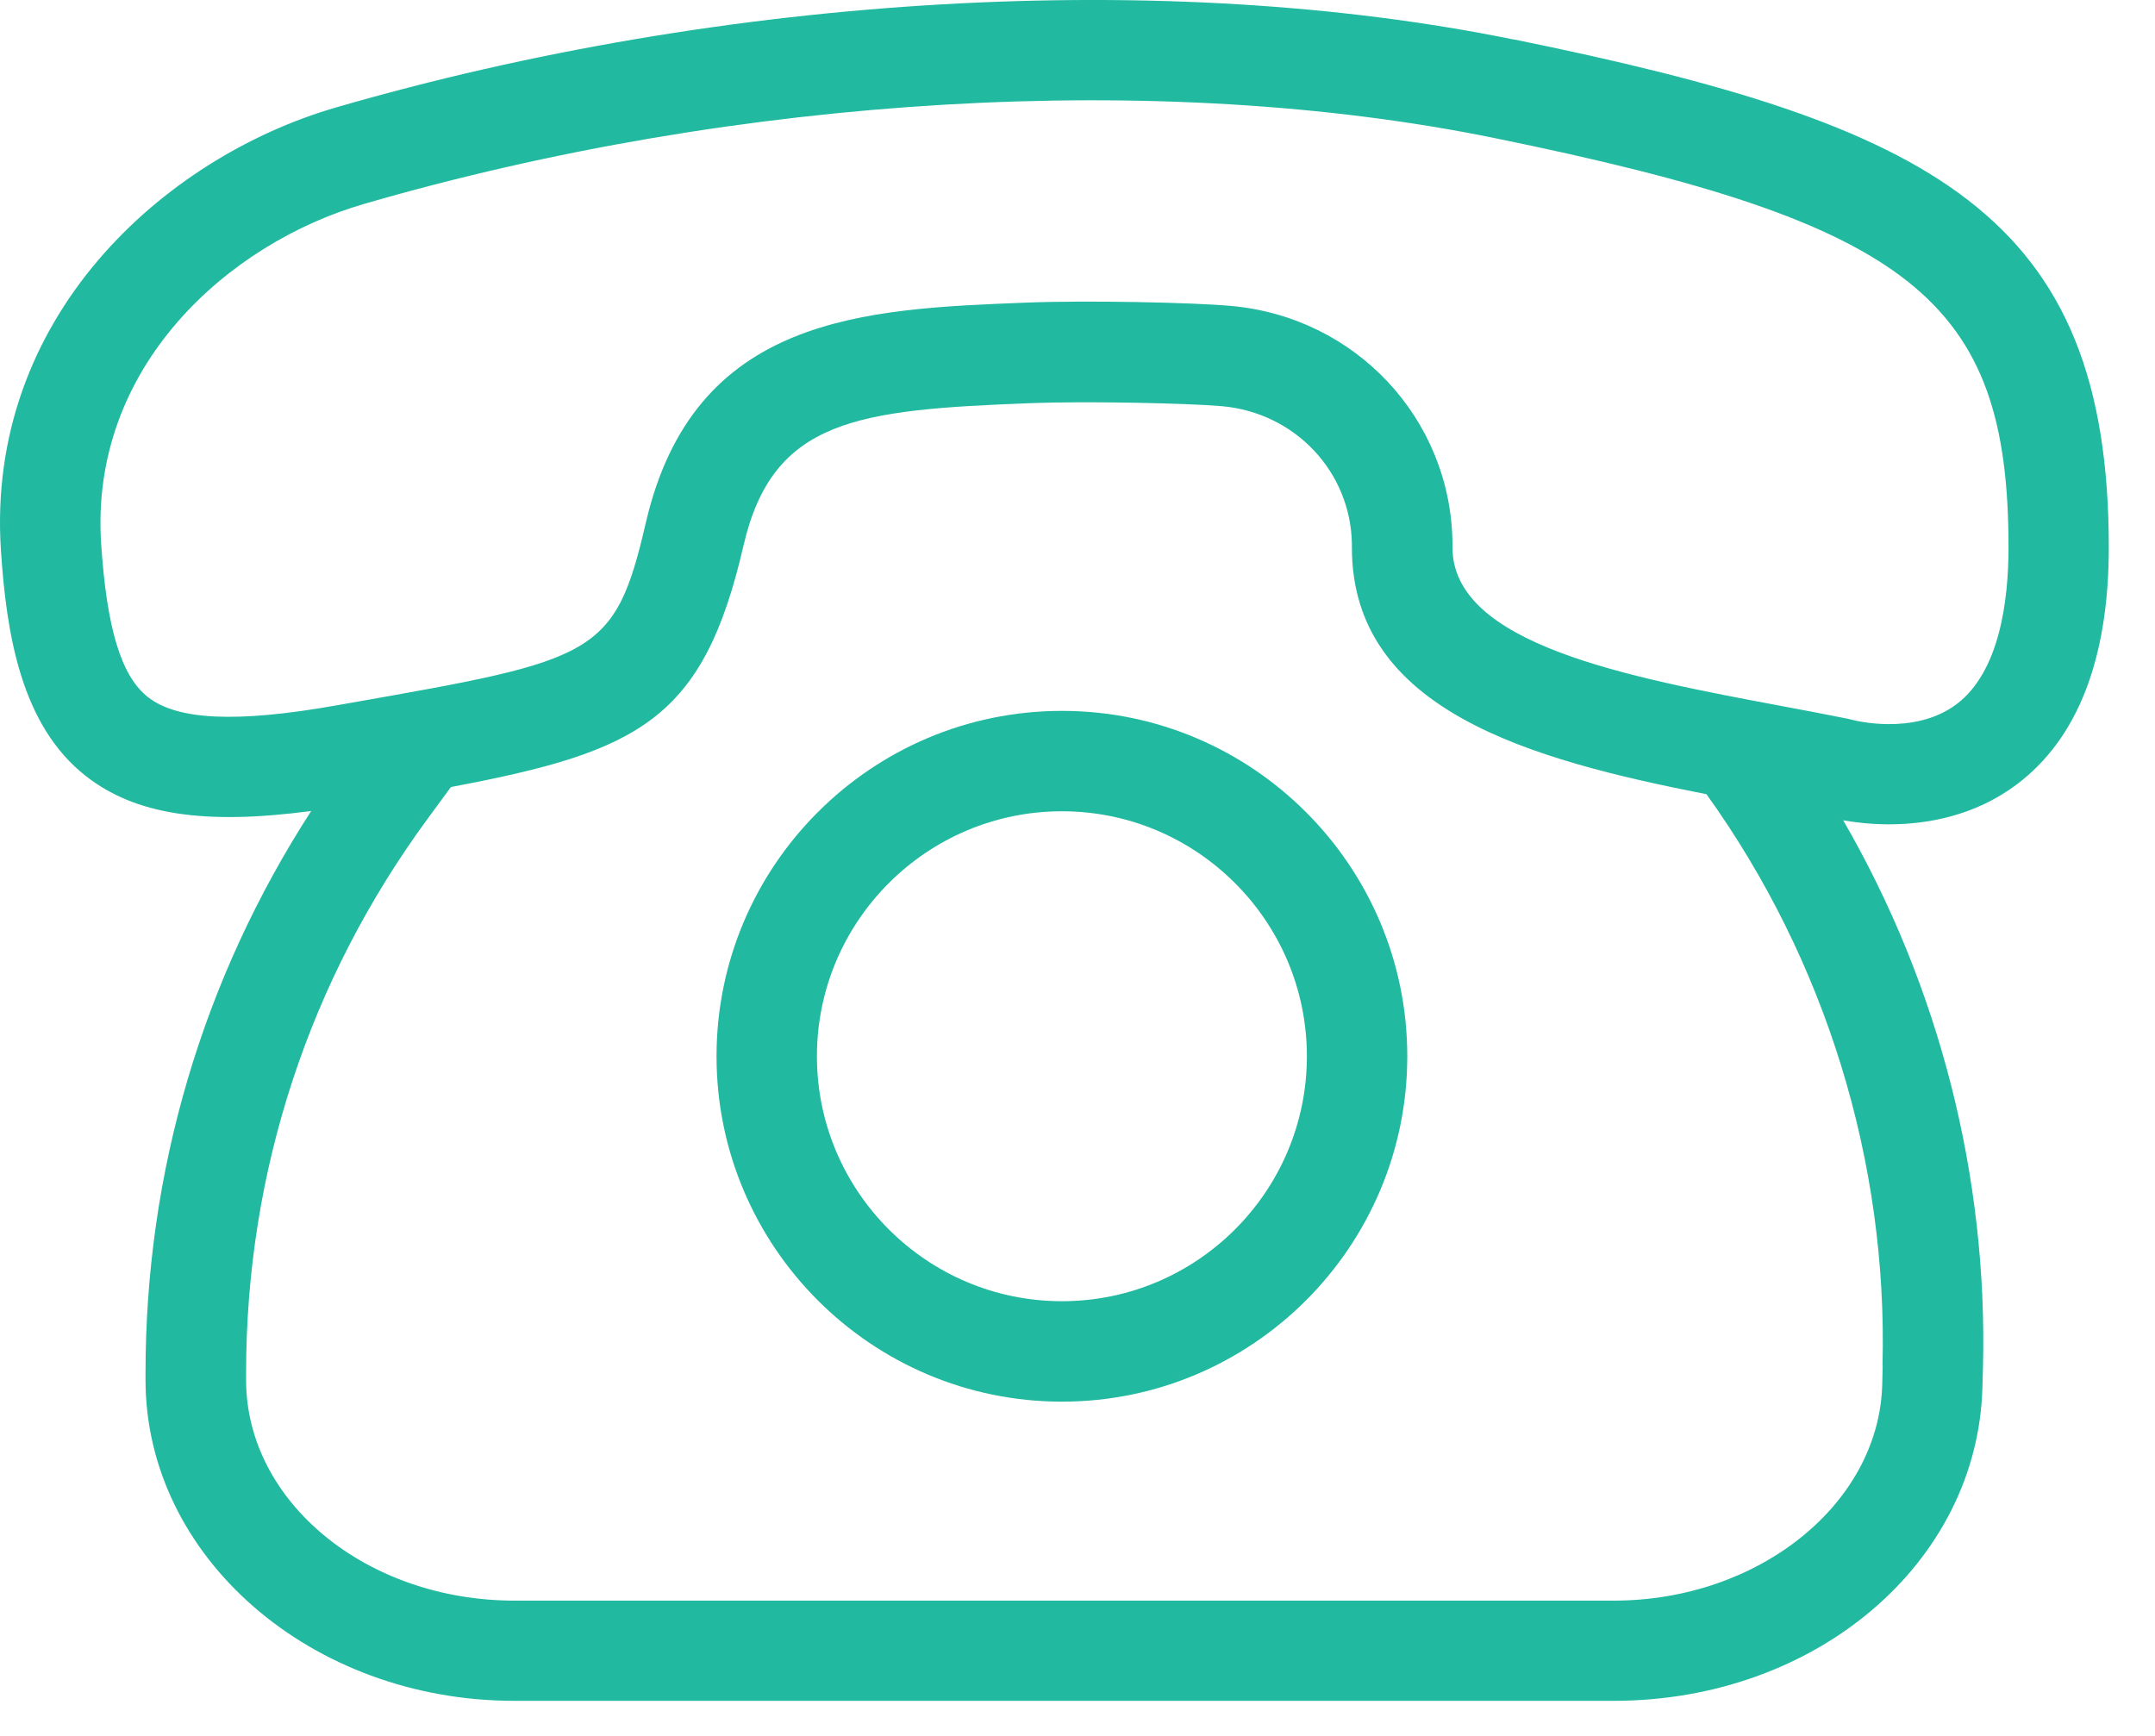 <svg xmlns="http://www.w3.org/2000/svg" width="36" height="29" viewBox="0 0 36 29" fill="none"><path d="M25.29 0.661C19.484 -0.525 12.123 -0.097 5.604 1.798C2.73 2.634 -0.244 5.307 0.016 9.201C0.108 10.585 0.349 12.117 1.436 12.966C2.255 13.607 3.401 13.788 5.199 13.548C3.387 16.349 2.431 19.572 2.431 22.935V23.052C2.431 26.01 5.196 28.414 8.592 28.414H26.956C30.333 28.414 33.039 26.113 33.117 23.175L33.126 22.857C33.209 19.645 32.39 16.466 30.791 13.704C30.984 13.738 31.247 13.771 31.557 13.771C32.181 13.771 32.977 13.637 33.685 13.109C34.708 12.343 35.228 11.007 35.228 9.142C35.228 3.582 32.298 2.086 25.287 0.658L25.29 0.661ZM31.451 22.815L31.443 23.134C31.39 25.121 29.38 26.74 26.959 26.74H8.595C6.121 26.74 4.111 25.087 4.111 23.055V22.938C4.111 19.578 5.162 16.371 7.153 13.665L7.533 13.148C10.675 12.555 11.748 12.03 12.419 9.12C12.909 6.995 14.323 6.847 17.219 6.735C18.122 6.699 19.839 6.735 20.415 6.786C21.636 6.895 22.567 7.884 22.584 9.092V9.148C22.584 11.868 25.561 12.69 28.507 13.268C30.495 16.036 31.538 19.407 31.448 22.818L31.451 22.815ZM32.689 11.761C31.977 12.301 30.956 12.03 30.937 12.024C30.914 12.019 30.892 12.013 30.87 12.008C30.509 11.935 30.137 11.865 29.763 11.795C27.185 11.311 24.264 10.764 24.264 9.145V9.058C24.233 6.992 22.645 5.296 20.565 5.111C19.92 5.052 18.15 5.016 17.158 5.055C14.418 5.161 11.589 5.273 10.787 8.74C10.273 10.965 9.937 11.024 5.842 11.745L5.604 11.787C3.96 12.077 2.965 12.033 2.473 11.647C2.026 11.297 1.785 10.509 1.69 9.089C1.492 6.12 3.823 4.063 6.074 3.409C12.344 1.586 19.402 1.172 24.954 2.304C31.946 3.73 33.553 5.008 33.553 9.145C33.553 10.04 33.402 11.219 32.689 11.761Z" fill="#21B9A0"></path><path d="M17.74 11.876C14.558 11.876 11.97 14.465 11.97 17.646C11.97 20.827 14.558 23.416 17.74 23.416C20.921 23.416 23.509 20.827 23.509 17.646C23.509 14.465 20.921 11.876 17.74 11.876ZM17.74 21.738C15.484 21.738 13.647 19.902 13.647 17.646C13.647 15.39 15.484 13.553 17.74 13.553C19.995 13.553 21.832 15.39 21.832 17.646C21.832 19.902 19.995 21.738 17.74 21.738Z" fill="#21B9A0"></path></svg>
